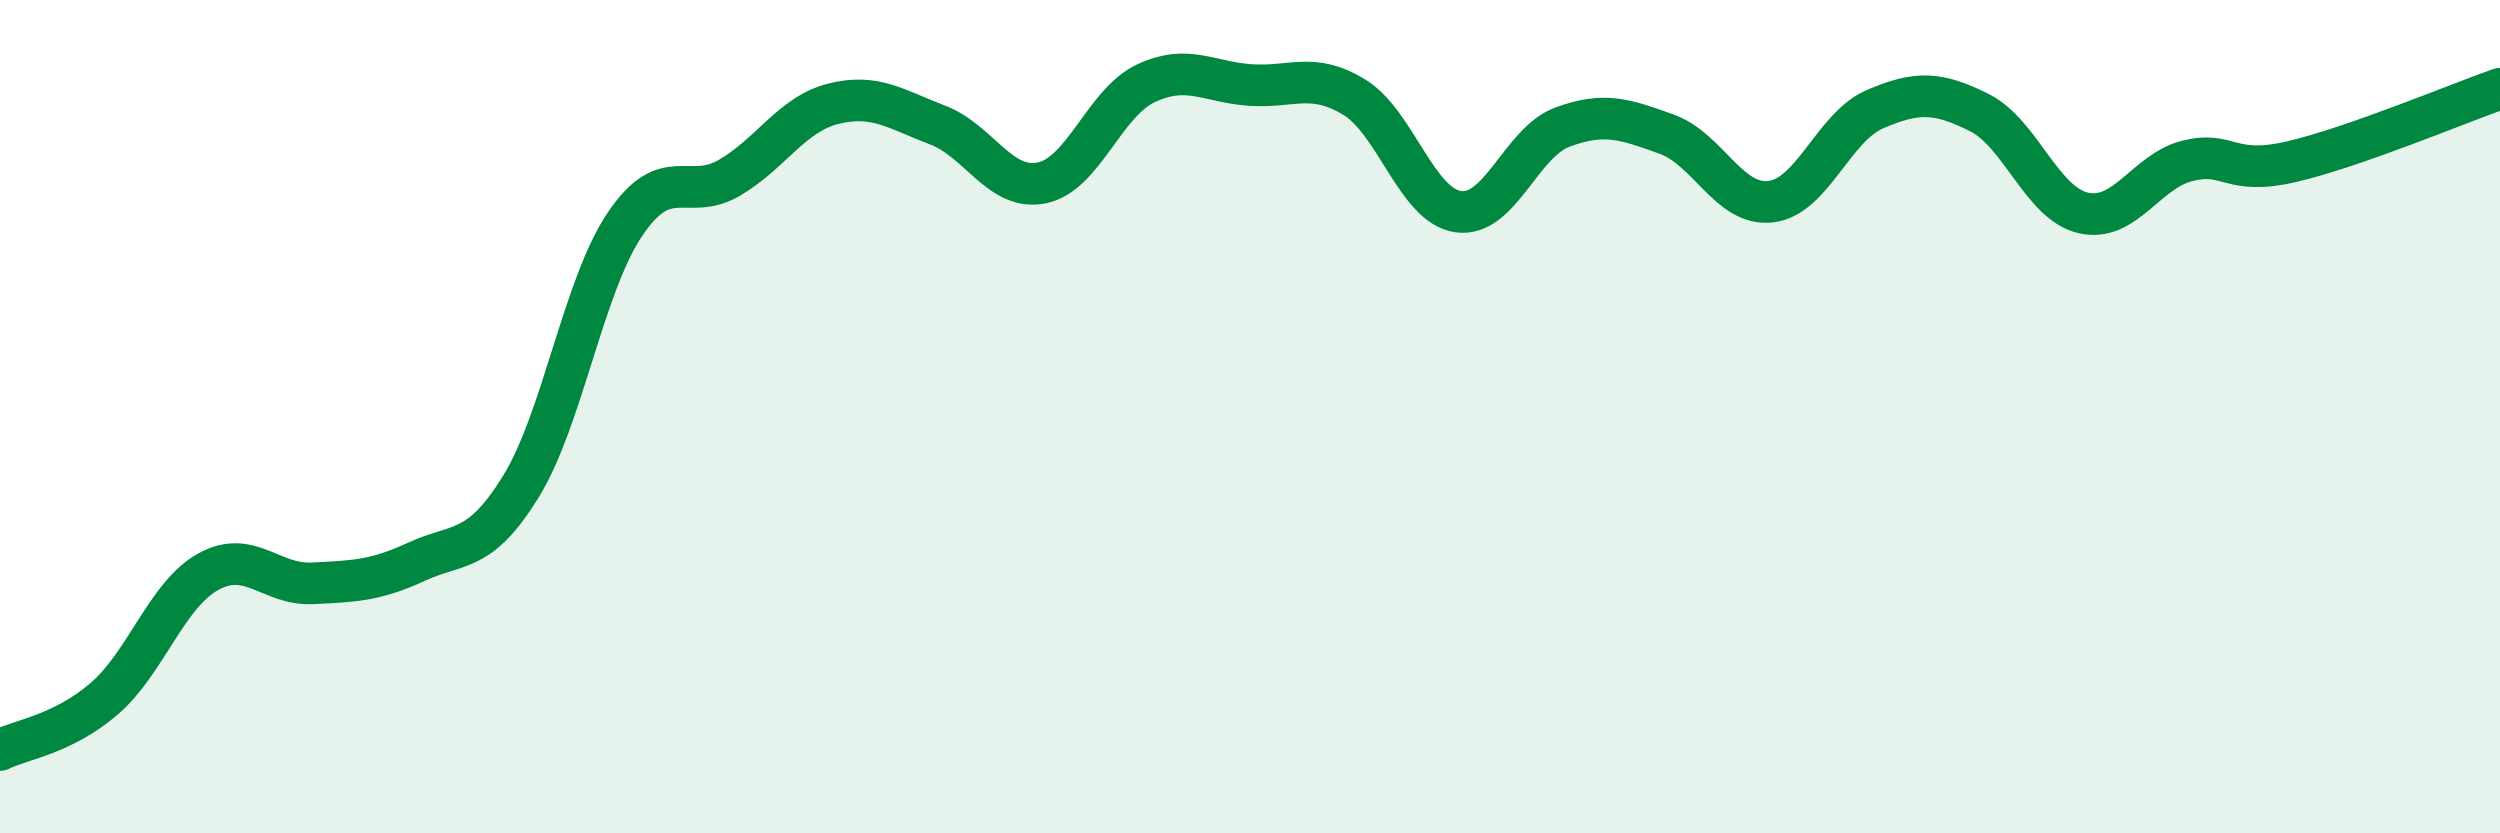 
    <svg width="60" height="20" viewBox="0 0 60 20" xmlns="http://www.w3.org/2000/svg">
      <path
        d="M 0,18 C 0.5,17.75 1.5,17.63 2.5,16.77 C 3.5,15.91 4,14.27 5,13.72 C 6,13.17 6.5,14.05 7.5,14 C 8.5,13.95 9,13.94 10,13.48 C 11,13.02 11.5,13.3 12.5,11.68 C 13.5,10.06 14,6.86 15,5.38 C 16,3.9 16.5,4.85 17.5,4.27 C 18.5,3.69 19,2.74 20,2.49 C 21,2.24 21.5,2.62 22.5,3 C 23.5,3.38 24,4.59 25,4.39 C 26,4.19 26.5,2.47 27.5,2 C 28.5,1.53 29,1.97 30,2.04 C 31,2.11 31.5,1.72 32.5,2.33 C 33.5,2.94 34,4.94 35,5.08 C 36,5.22 36.5,3.42 37.5,3.05 C 38.5,2.68 39,2.86 40,3.22 C 41,3.58 41.5,4.96 42.5,4.84 C 43.5,4.72 44,3.05 45,2.62 C 46,2.19 46.5,2.2 47.5,2.7 C 48.5,3.2 49,4.88 50,5.11 C 51,5.34 51.5,4.11 52.5,3.86 C 53.5,3.61 53.5,4.23 55,3.88 C 56.5,3.53 59,2.48 60,2.13L60 20L0 20Z"
        fill="#008740"
        opacity="0.1"
        stroke-linecap="round"
        stroke-linejoin="round"
      />
      <path
        d="M 0,18 C 0.5,17.75 1.5,17.63 2.5,16.77 C 3.5,15.91 4,14.27 5,13.72 C 6,13.17 6.5,14.05 7.5,14 C 8.5,13.95 9,13.94 10,13.48 C 11,13.02 11.5,13.3 12.5,11.68 C 13.5,10.06 14,6.86 15,5.38 C 16,3.9 16.5,4.85 17.5,4.27 C 18.5,3.69 19,2.74 20,2.49 C 21,2.24 21.5,2.62 22.5,3 C 23.5,3.38 24,4.59 25,4.39 C 26,4.19 26.5,2.47 27.5,2 C 28.5,1.53 29,1.97 30,2.04 C 31,2.11 31.5,1.72 32.5,2.33 C 33.5,2.94 34,4.94 35,5.08 C 36,5.22 36.5,3.42 37.5,3.05 C 38.5,2.68 39,2.86 40,3.22 C 41,3.58 41.5,4.96 42.5,4.84 C 43.5,4.72 44,3.05 45,2.62 C 46,2.19 46.5,2.2 47.5,2.7 C 48.5,3.2 49,4.88 50,5.11 C 51,5.34 51.5,4.11 52.5,3.86 C 53.5,3.61 53.5,4.23 55,3.88 C 56.5,3.53 59,2.48 60,2.13"
        stroke="#008740"
        stroke-width="1"
        fill="none"
        stroke-linecap="round"
        stroke-linejoin="round"
      />
    </svg>
  
